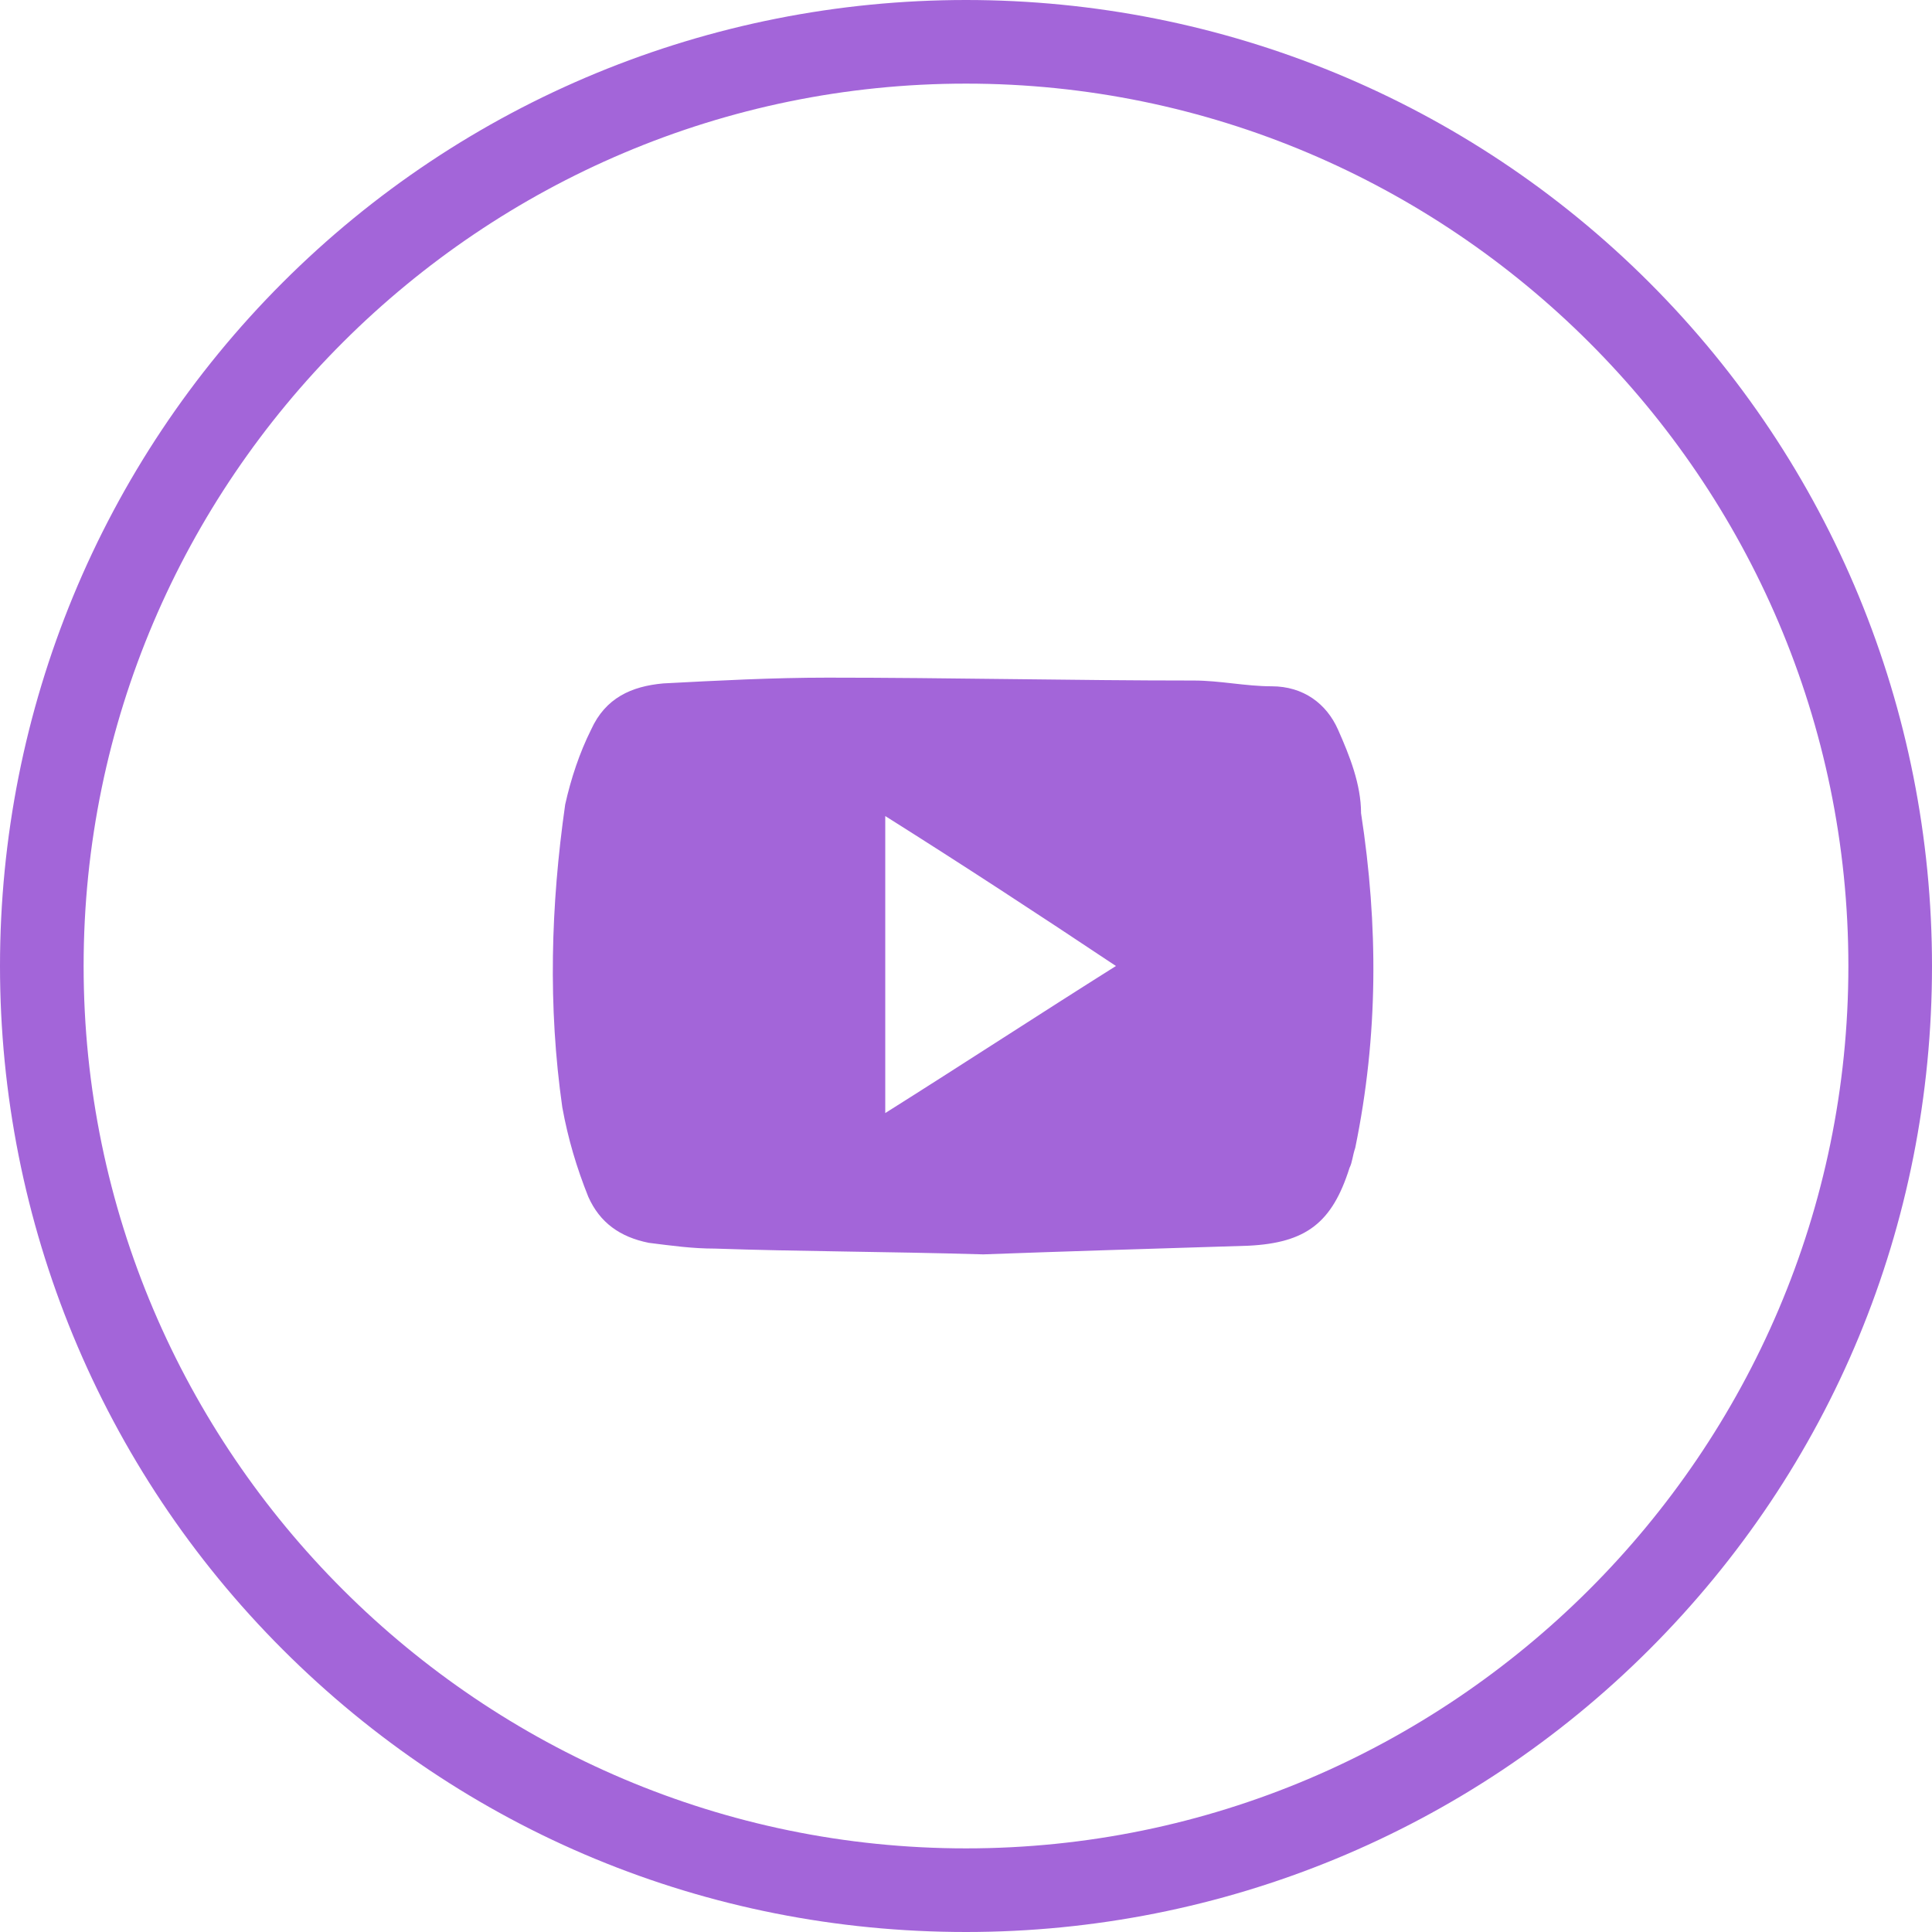 <?xml version="1.0" encoding="utf-8"?>
<!-- Generator: Adobe Illustrator 19.0.0, SVG Export Plug-In . SVG Version: 6.00 Build 0)  -->
<svg version="1.1" id="Layer_1" xmlns="http://www.w3.org/2000/svg" xmlns:xlink="http://www.w3.org/1999/xlink" x="0px" y="0px"
	 width="67px" height="67px" viewBox="0 0 67 67" style="enable-background:new 0 0 67 67;" xml:space="preserve">
<style type="text/css">
	.st0{fill:#A365D9;}
</style>
<g>
	<path id="XMLID_5_" class="st0" d="M46.4,25.3c-0.4-0.9-1.2-1.5-2.3-1.5c-0.9,0-1.8-0.2-2.7-0.2c-4.2,0-8.5-0.1-12.7-0.1
		c-1.9,0-3.8,0.1-5.7,0.2c-1.1,0.1-2,0.5-2.5,1.6c-0.4,0.8-0.7,1.7-0.9,2.6c-0.5,3.5-0.6,7-0.1,10.5c0.2,1.1,0.5,2.1,0.9,3.1
		c0.4,0.9,1.1,1.4,2.1,1.6c0.8,0.1,1.5,0.2,2.3,0.2c2.9,0.1,5.8,0.1,9.3,0.2c2.7-0.1,6-0.2,9.2-0.3c2-0.1,2.9-0.8,3.5-2.7
		c0.1-0.2,0.1-0.4,0.2-0.7c0.8-3.9,0.8-7.7,0.2-11.6C47.2,27.2,46.8,26.2,46.4,25.3z M30.7,38.6V28.3c2.7,1.7,5.3,3.4,8,5.2
		C36,35.2,33.4,36.9,30.7,38.6z M57.2,9.8C50.9,3.5,42.4,0,33.5,0C24.6,0,16.1,3.5,9.8,9.8C3.5,16.1,0,24.6,0,33.5
		c0,8.9,3.5,17.4,9.8,23.7c6.3,6.3,14.7,9.8,23.7,9.8c8.9,0,17.4-3.5,23.7-9.8c6.3-6.3,9.8-14.7,9.8-23.7
		C67,24.6,63.5,16.1,57.2,9.8z M33.5,64.1c-16.8,0-30.6-13.7-30.6-30.6S16.7,2.9,33.5,2.9c16.8,0,30.6,13.7,30.6,30.6
		S50.3,64.1,33.5,64.1z"/>
</g>
</svg>

